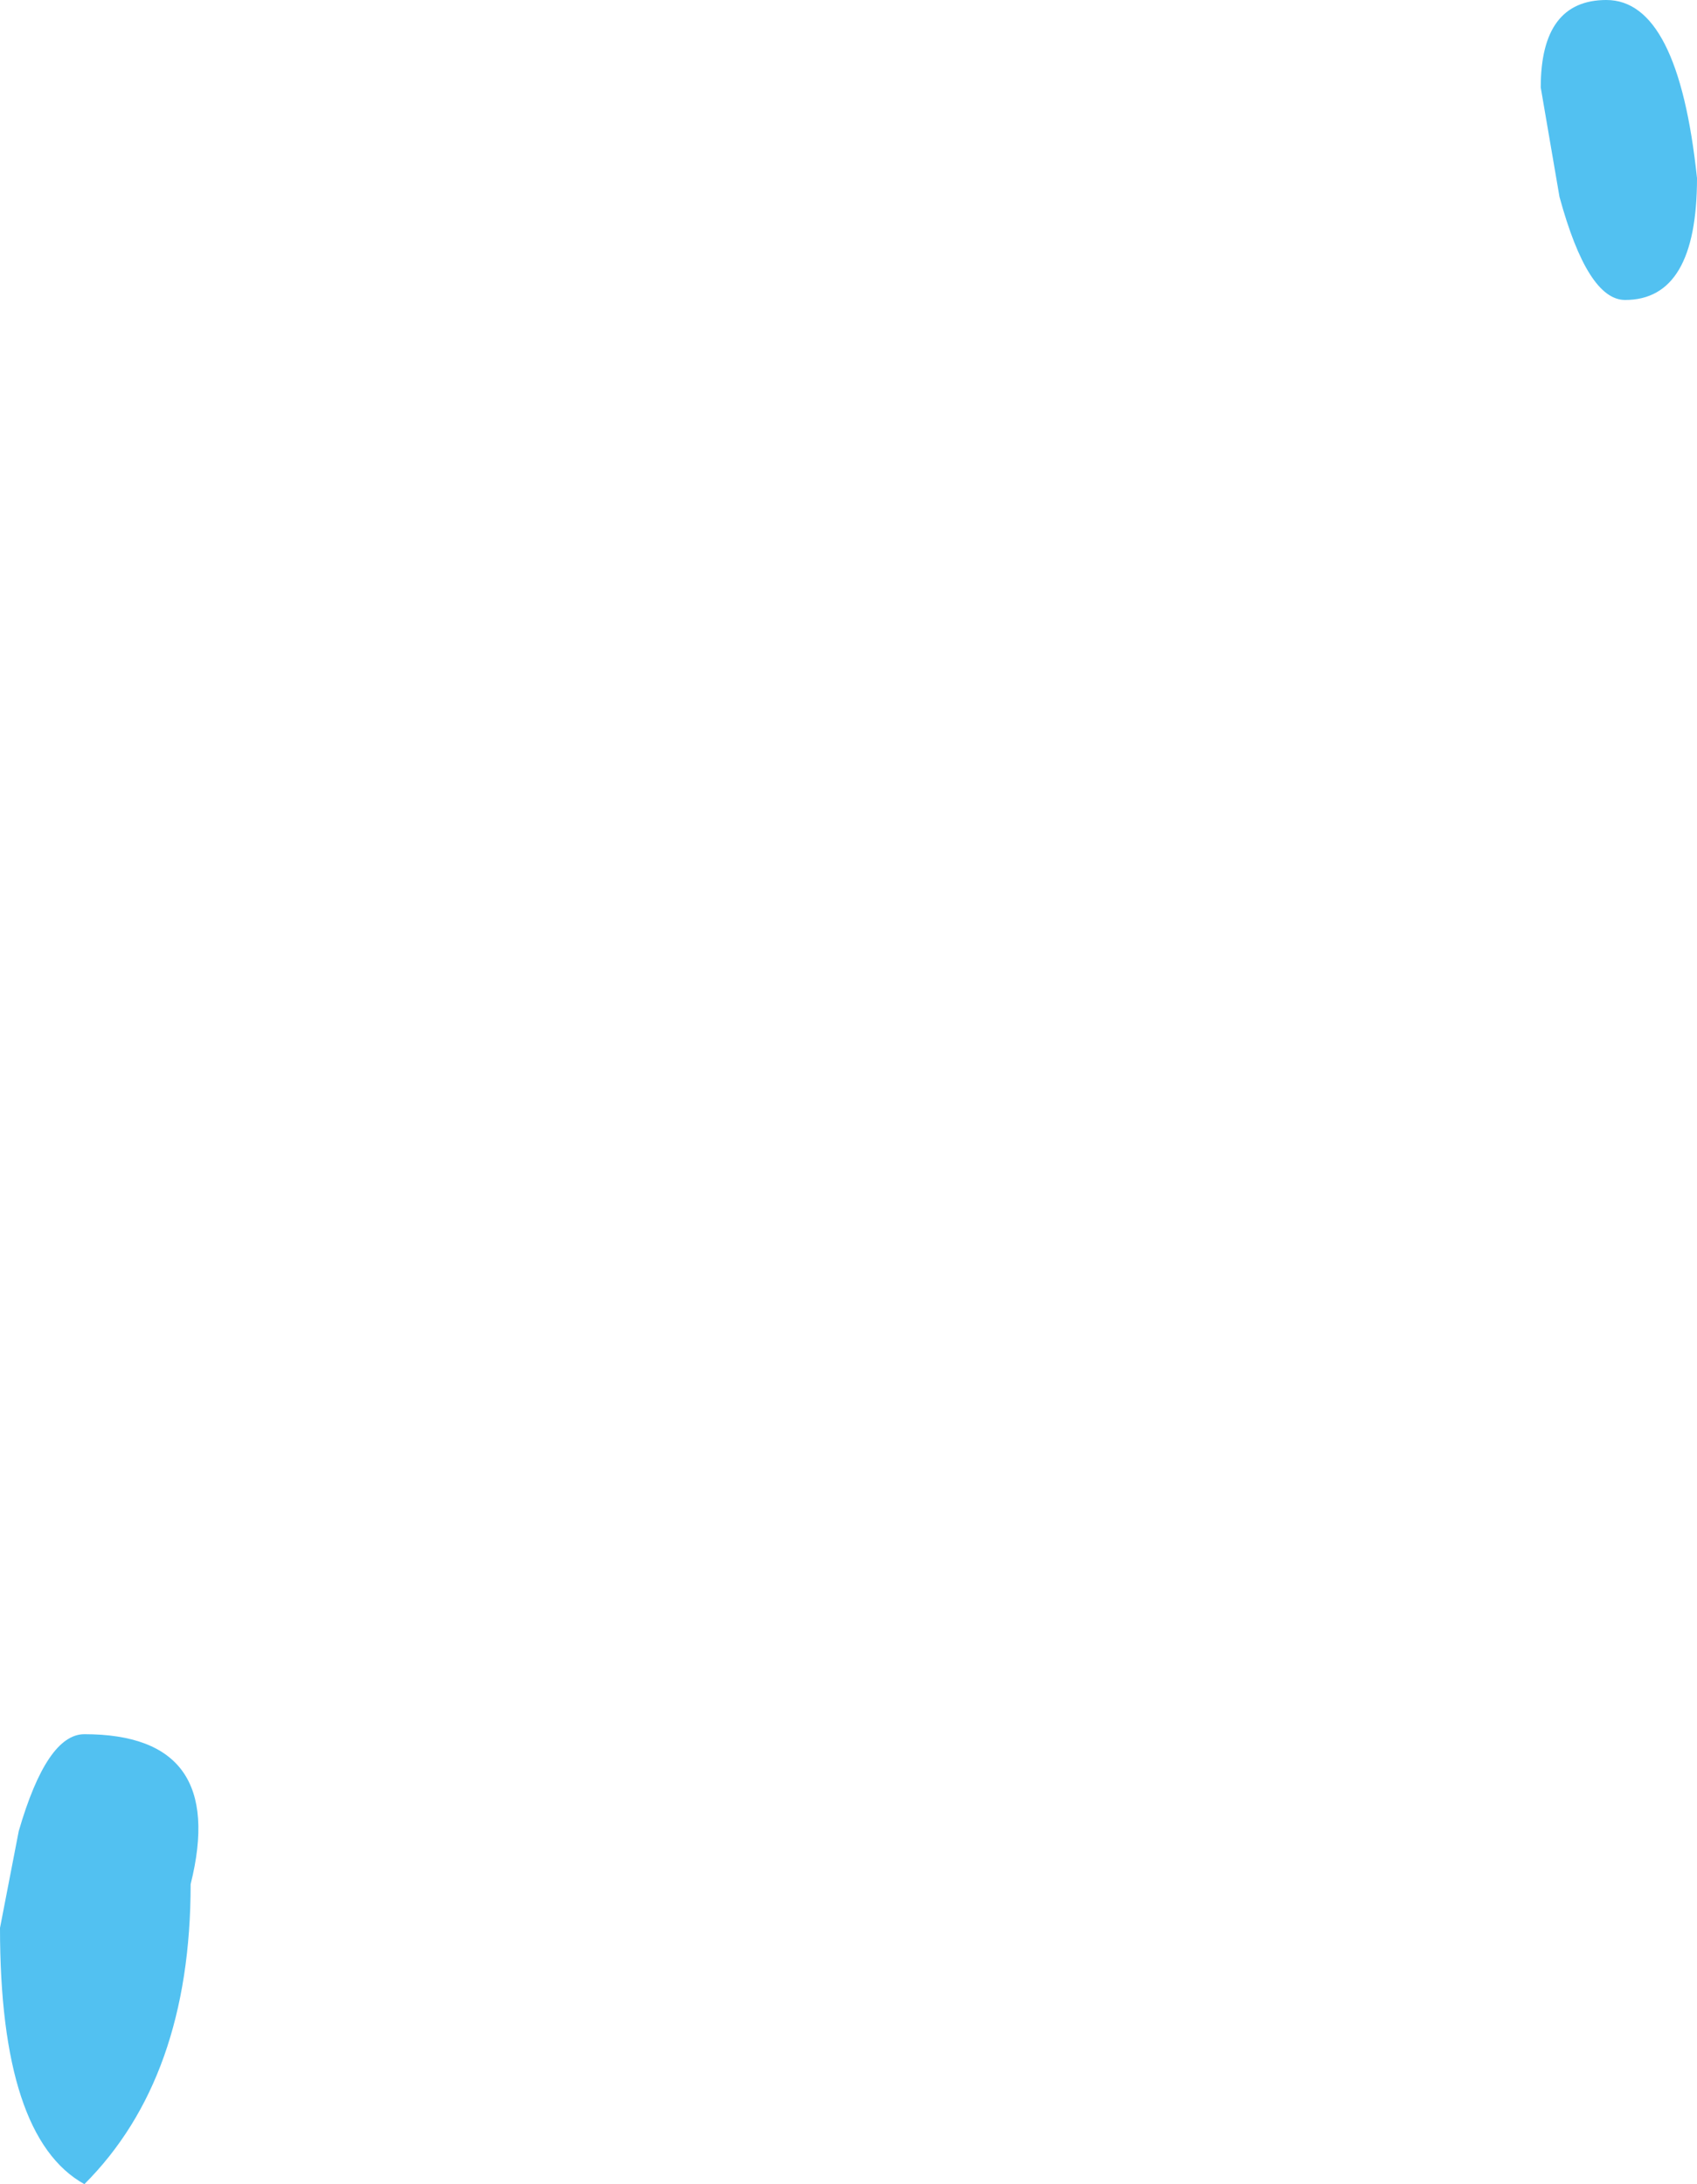 <?xml version="1.0" encoding="UTF-8" standalone="no"?>
<svg xmlns:xlink="http://www.w3.org/1999/xlink" height="34.95px" width="27.15px" xmlns="http://www.w3.org/2000/svg">
  <g transform="matrix(1.0, 0.0, 0.0, 1.0, -6.3, -17.4)">
    <path d="M9.35 47.55 Q9.35 50.65 7.65 52.35 6.3 51.6 6.3 48.25 L6.6 46.7 Q7.05 45.15 7.65 45.15 9.95 45.15 9.35 47.55" fill="#52c1f1" fill-rule="evenodd" stroke="none"/>
    <path d="M33.45 20.25 Q33.45 22.2 32.3 22.2 31.7 22.2 31.25 20.55 L30.95 18.8 Q30.95 17.4 32.0 17.4 33.15 17.4 33.45 20.25" fill="#52c1f1" fill-rule="evenodd" stroke="none"/>
  </g>
</svg>
